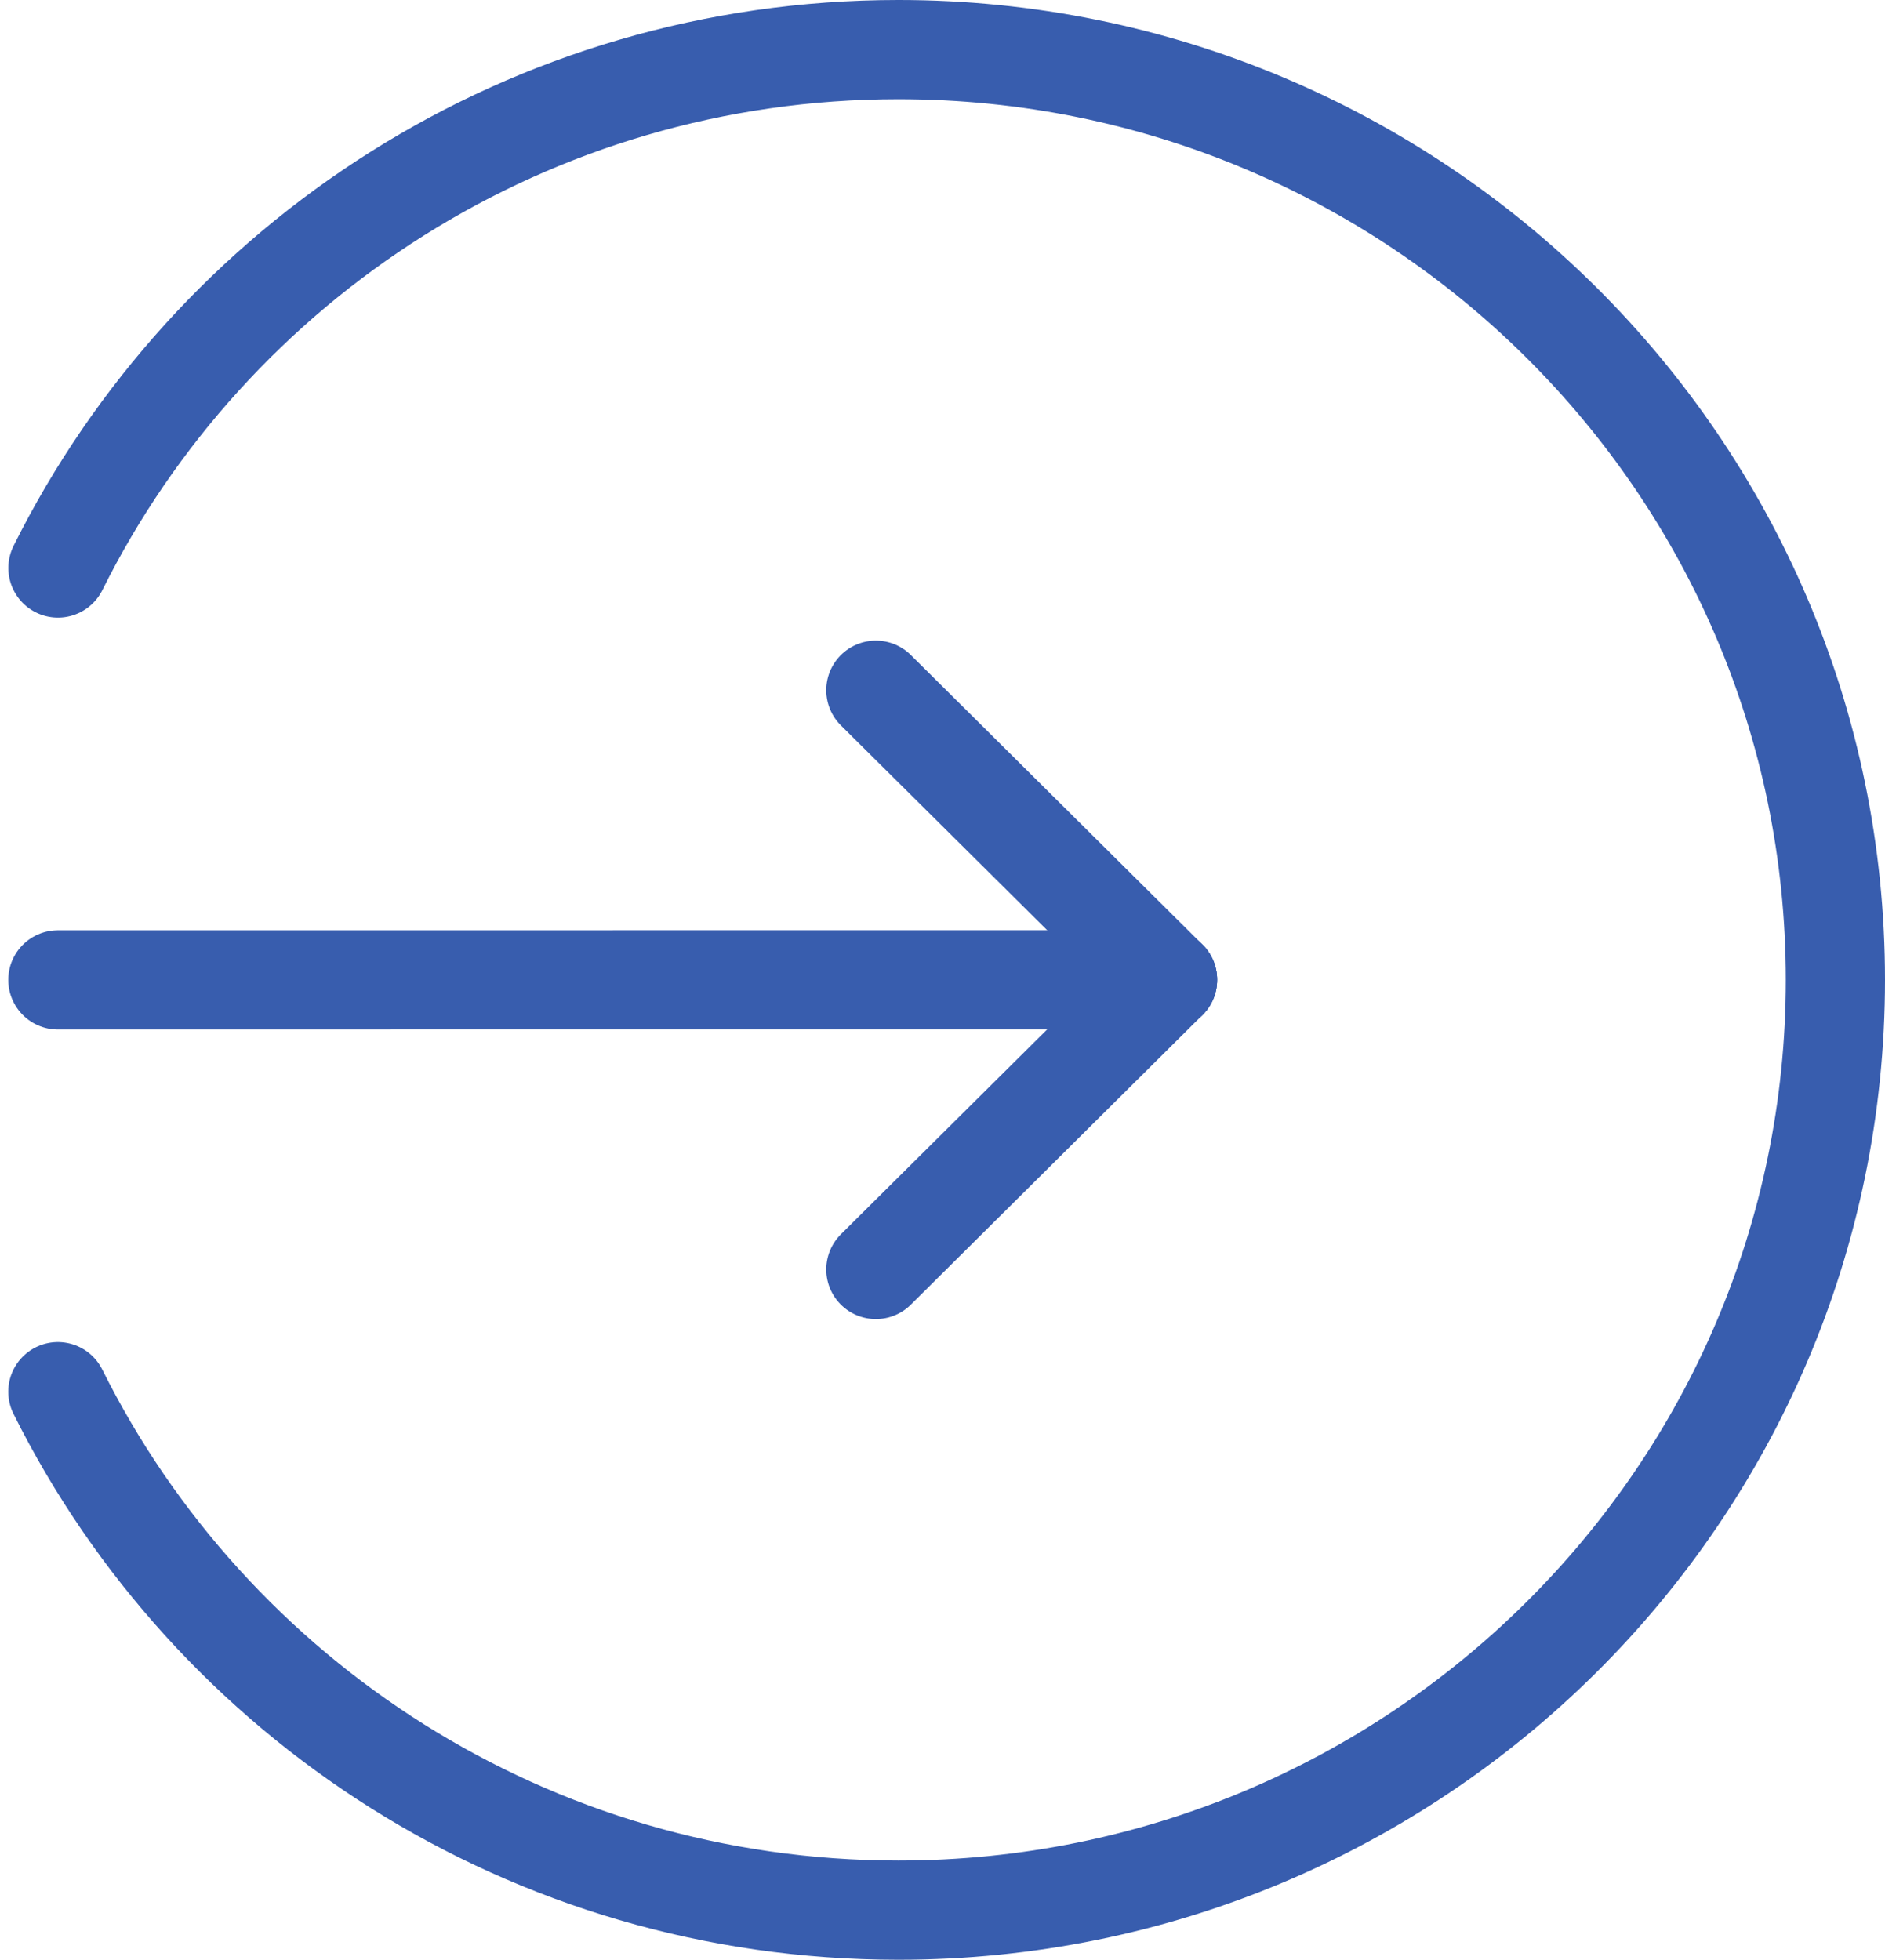 <?xml version="1.0" encoding="UTF-8"?> <svg xmlns="http://www.w3.org/2000/svg" width="228" height="237" viewBox="0 0 228 237" fill="none"><path d="M7 168.3C25.51 205.45 64.08 231 108.66 231C171.26 231 222 180.63 222 118.5C222 56.37 171.26 6 108.66 6C64.08 6 25.52 31.54 7.01 68.69" stroke="#385DAE" stroke-width="12" stroke-linecap="round" stroke-linejoin="round"></path><path d="M7 118.5L141.22 118.49" stroke="#385DAE" stroke-width="12" stroke-linecap="round" stroke-linejoin="round"></path><path d="M105.94 153.52L141.22 118.49" stroke="#385DAE" stroke-width="12" stroke-linecap="round" stroke-linejoin="round"></path><path d="M105.94 83.47L141.22 118.49" stroke="#385DAE" stroke-width="12" stroke-linecap="round" stroke-linejoin="round"></path></svg> 